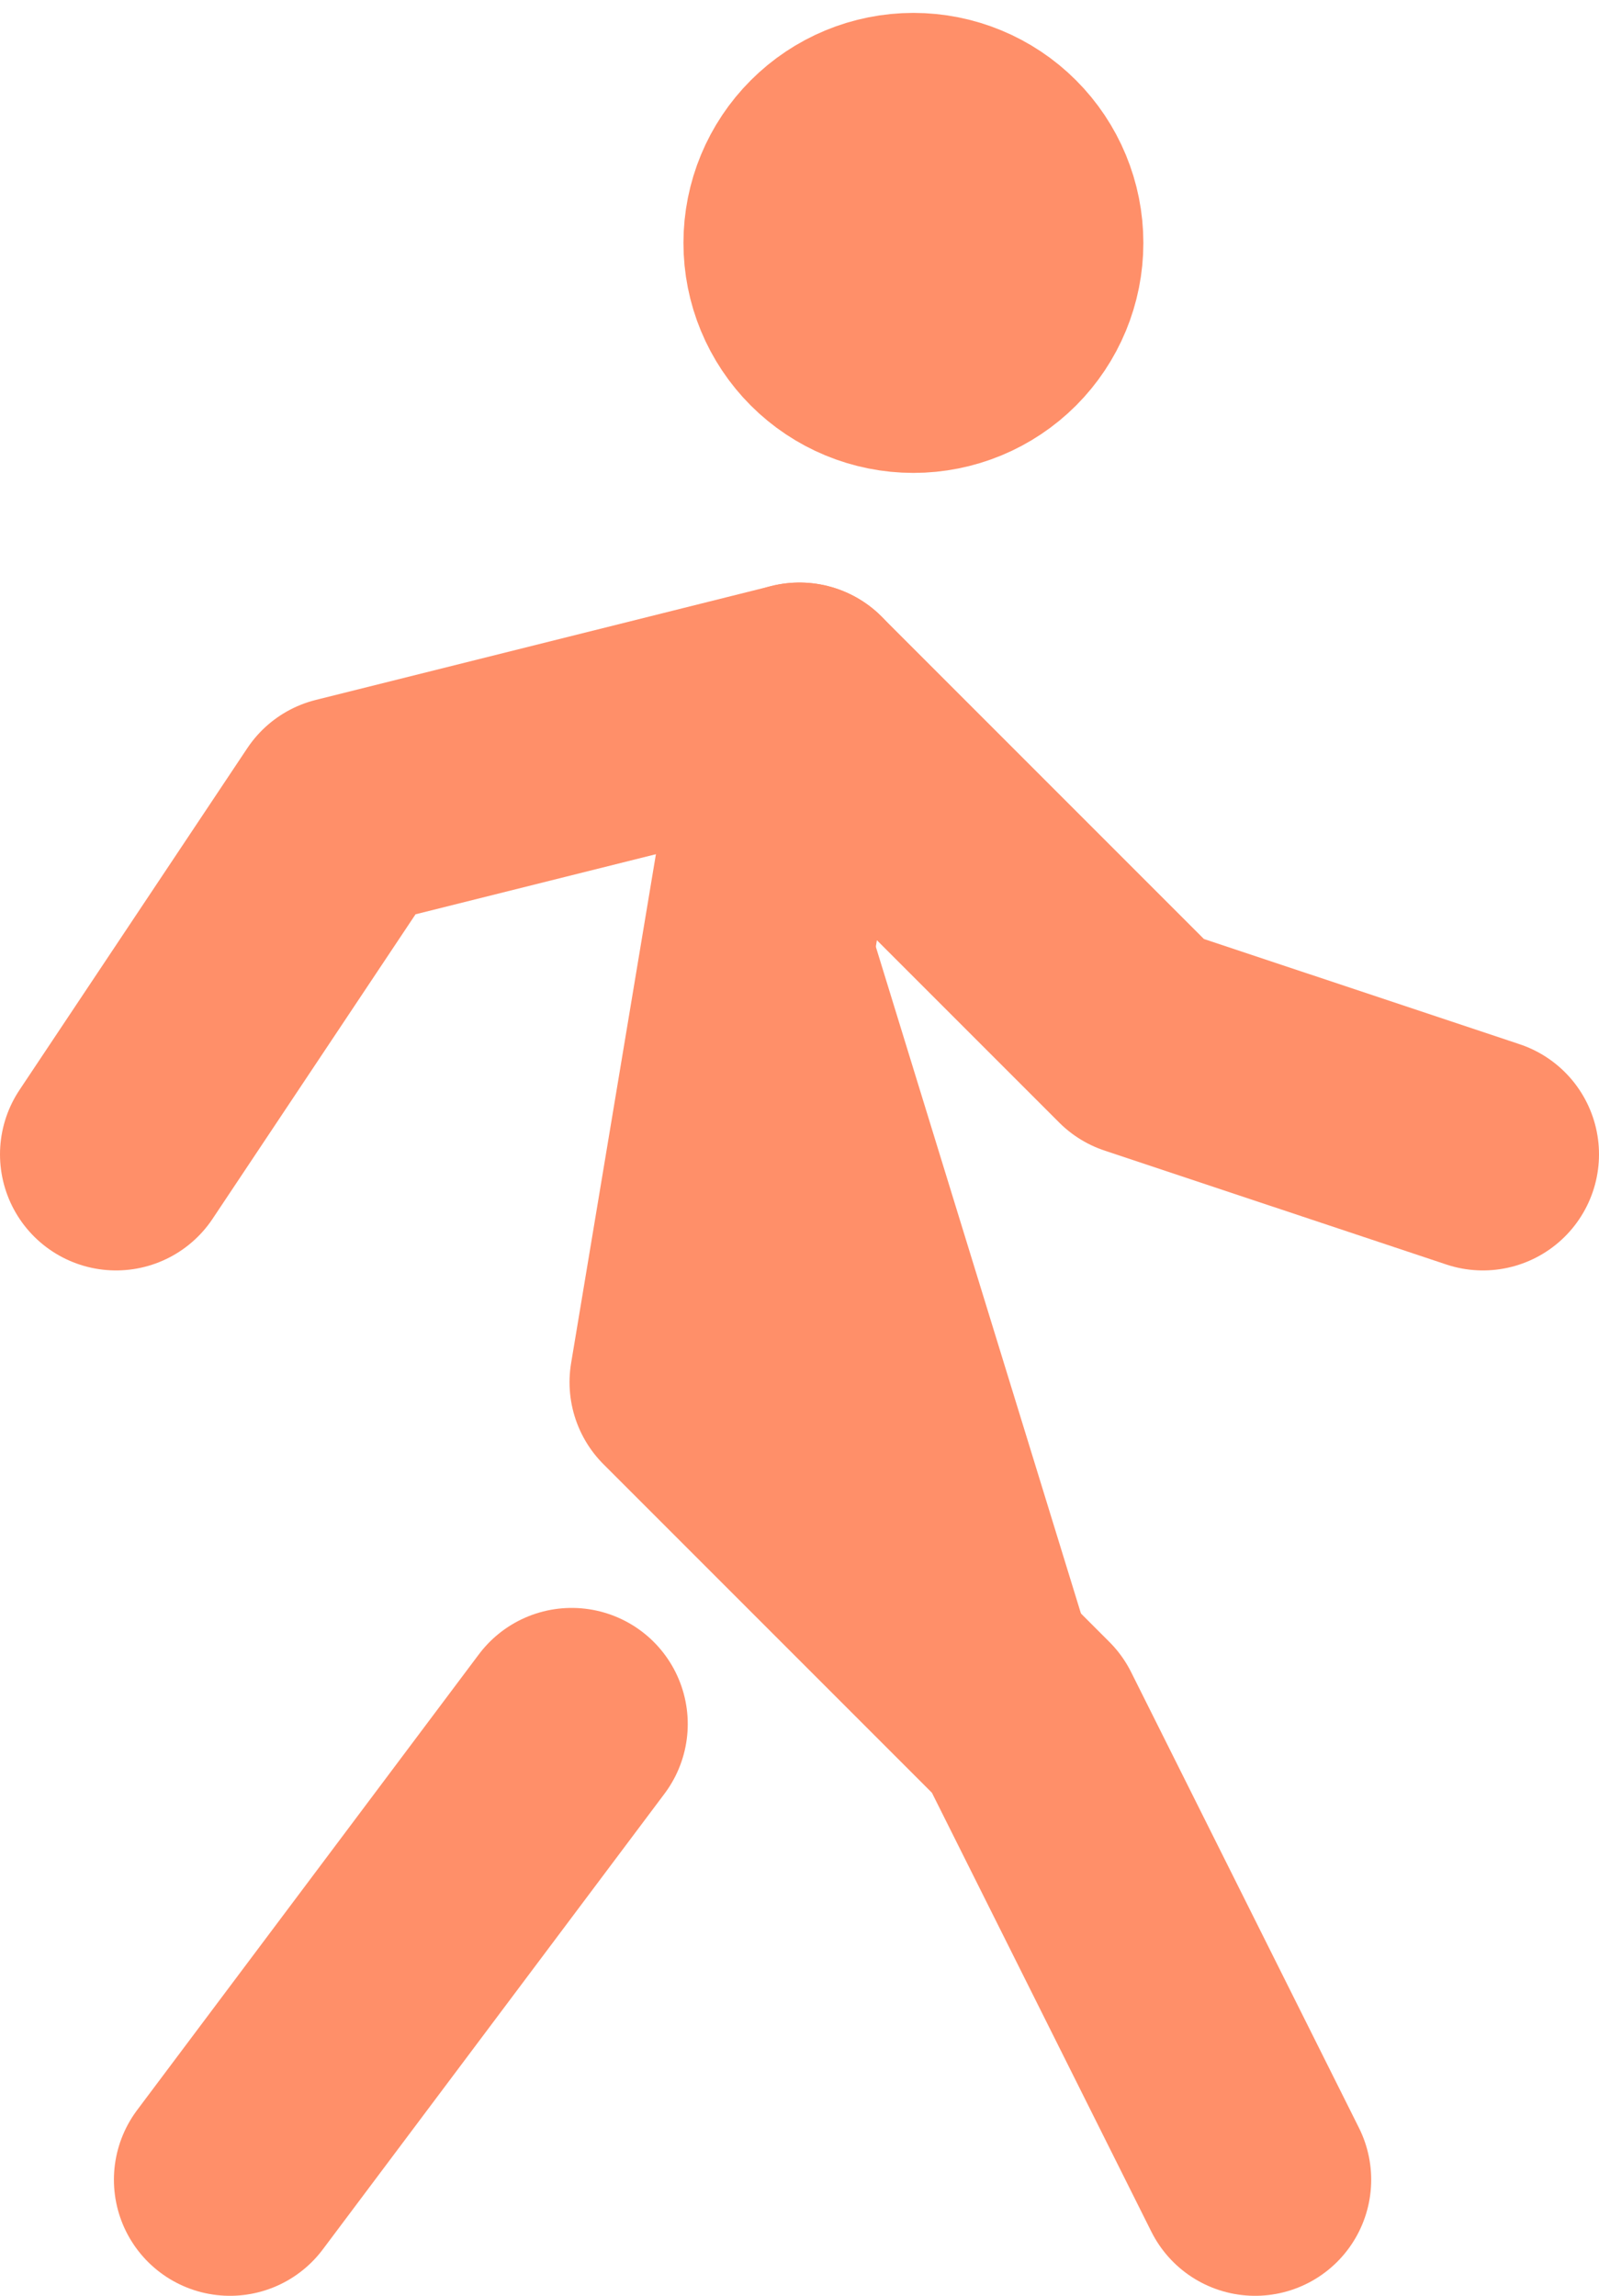 <svg width="62" height="89" viewBox="0 0 62 89" fill="none" xmlns="http://www.w3.org/2000/svg">
<path d="M31 9.417C31 10.588 31.465 11.711 32.294 12.54C33.122 13.368 34.245 13.833 35.417 13.833C36.588 13.833 37.712 13.368 38.54 12.54C39.368 11.711 39.833 10.588 39.833 9.417C39.833 8.245 39.368 7.122 38.54 6.294C37.712 5.465 36.588 5 35.417 5C34.245 5 33.122 5.465 32.294 6.294C31.465 7.122 31 8.245 31 9.417ZM8.917 84.5L22.167 66.833L8.917 84.5ZM48.667 84.5L39.833 66.833L26.583 53.583L31 27.083" fill="#FF8F69"/>
<path d="M8.917 84.5L22.167 66.833M48.667 84.5L39.833 66.833L26.583 53.583L31 27.083M31 9.417C31 10.588 31.465 11.711 32.294 12.54C33.122 13.368 34.245 13.833 35.417 13.833C36.588 13.833 37.712 13.368 38.54 12.54C39.368 11.711 39.833 10.588 39.833 9.417C39.833 8.245 39.368 7.122 38.54 6.294C37.712 5.465 36.588 5 35.417 5C34.245 5 33.122 5.465 32.294 6.294C31.465 7.122 31 8.245 31 9.417Z" stroke="#FF8F69" stroke-width="9" stroke-linecap="round" stroke-linejoin="round"/>
<path d="M4.5 44.75L13.333 31.5L31 27.084L44.25 40.334L57.5 44.75" stroke="#FF8F69" stroke-width="9" stroke-linecap="round" stroke-linejoin="round"/>
</svg>
